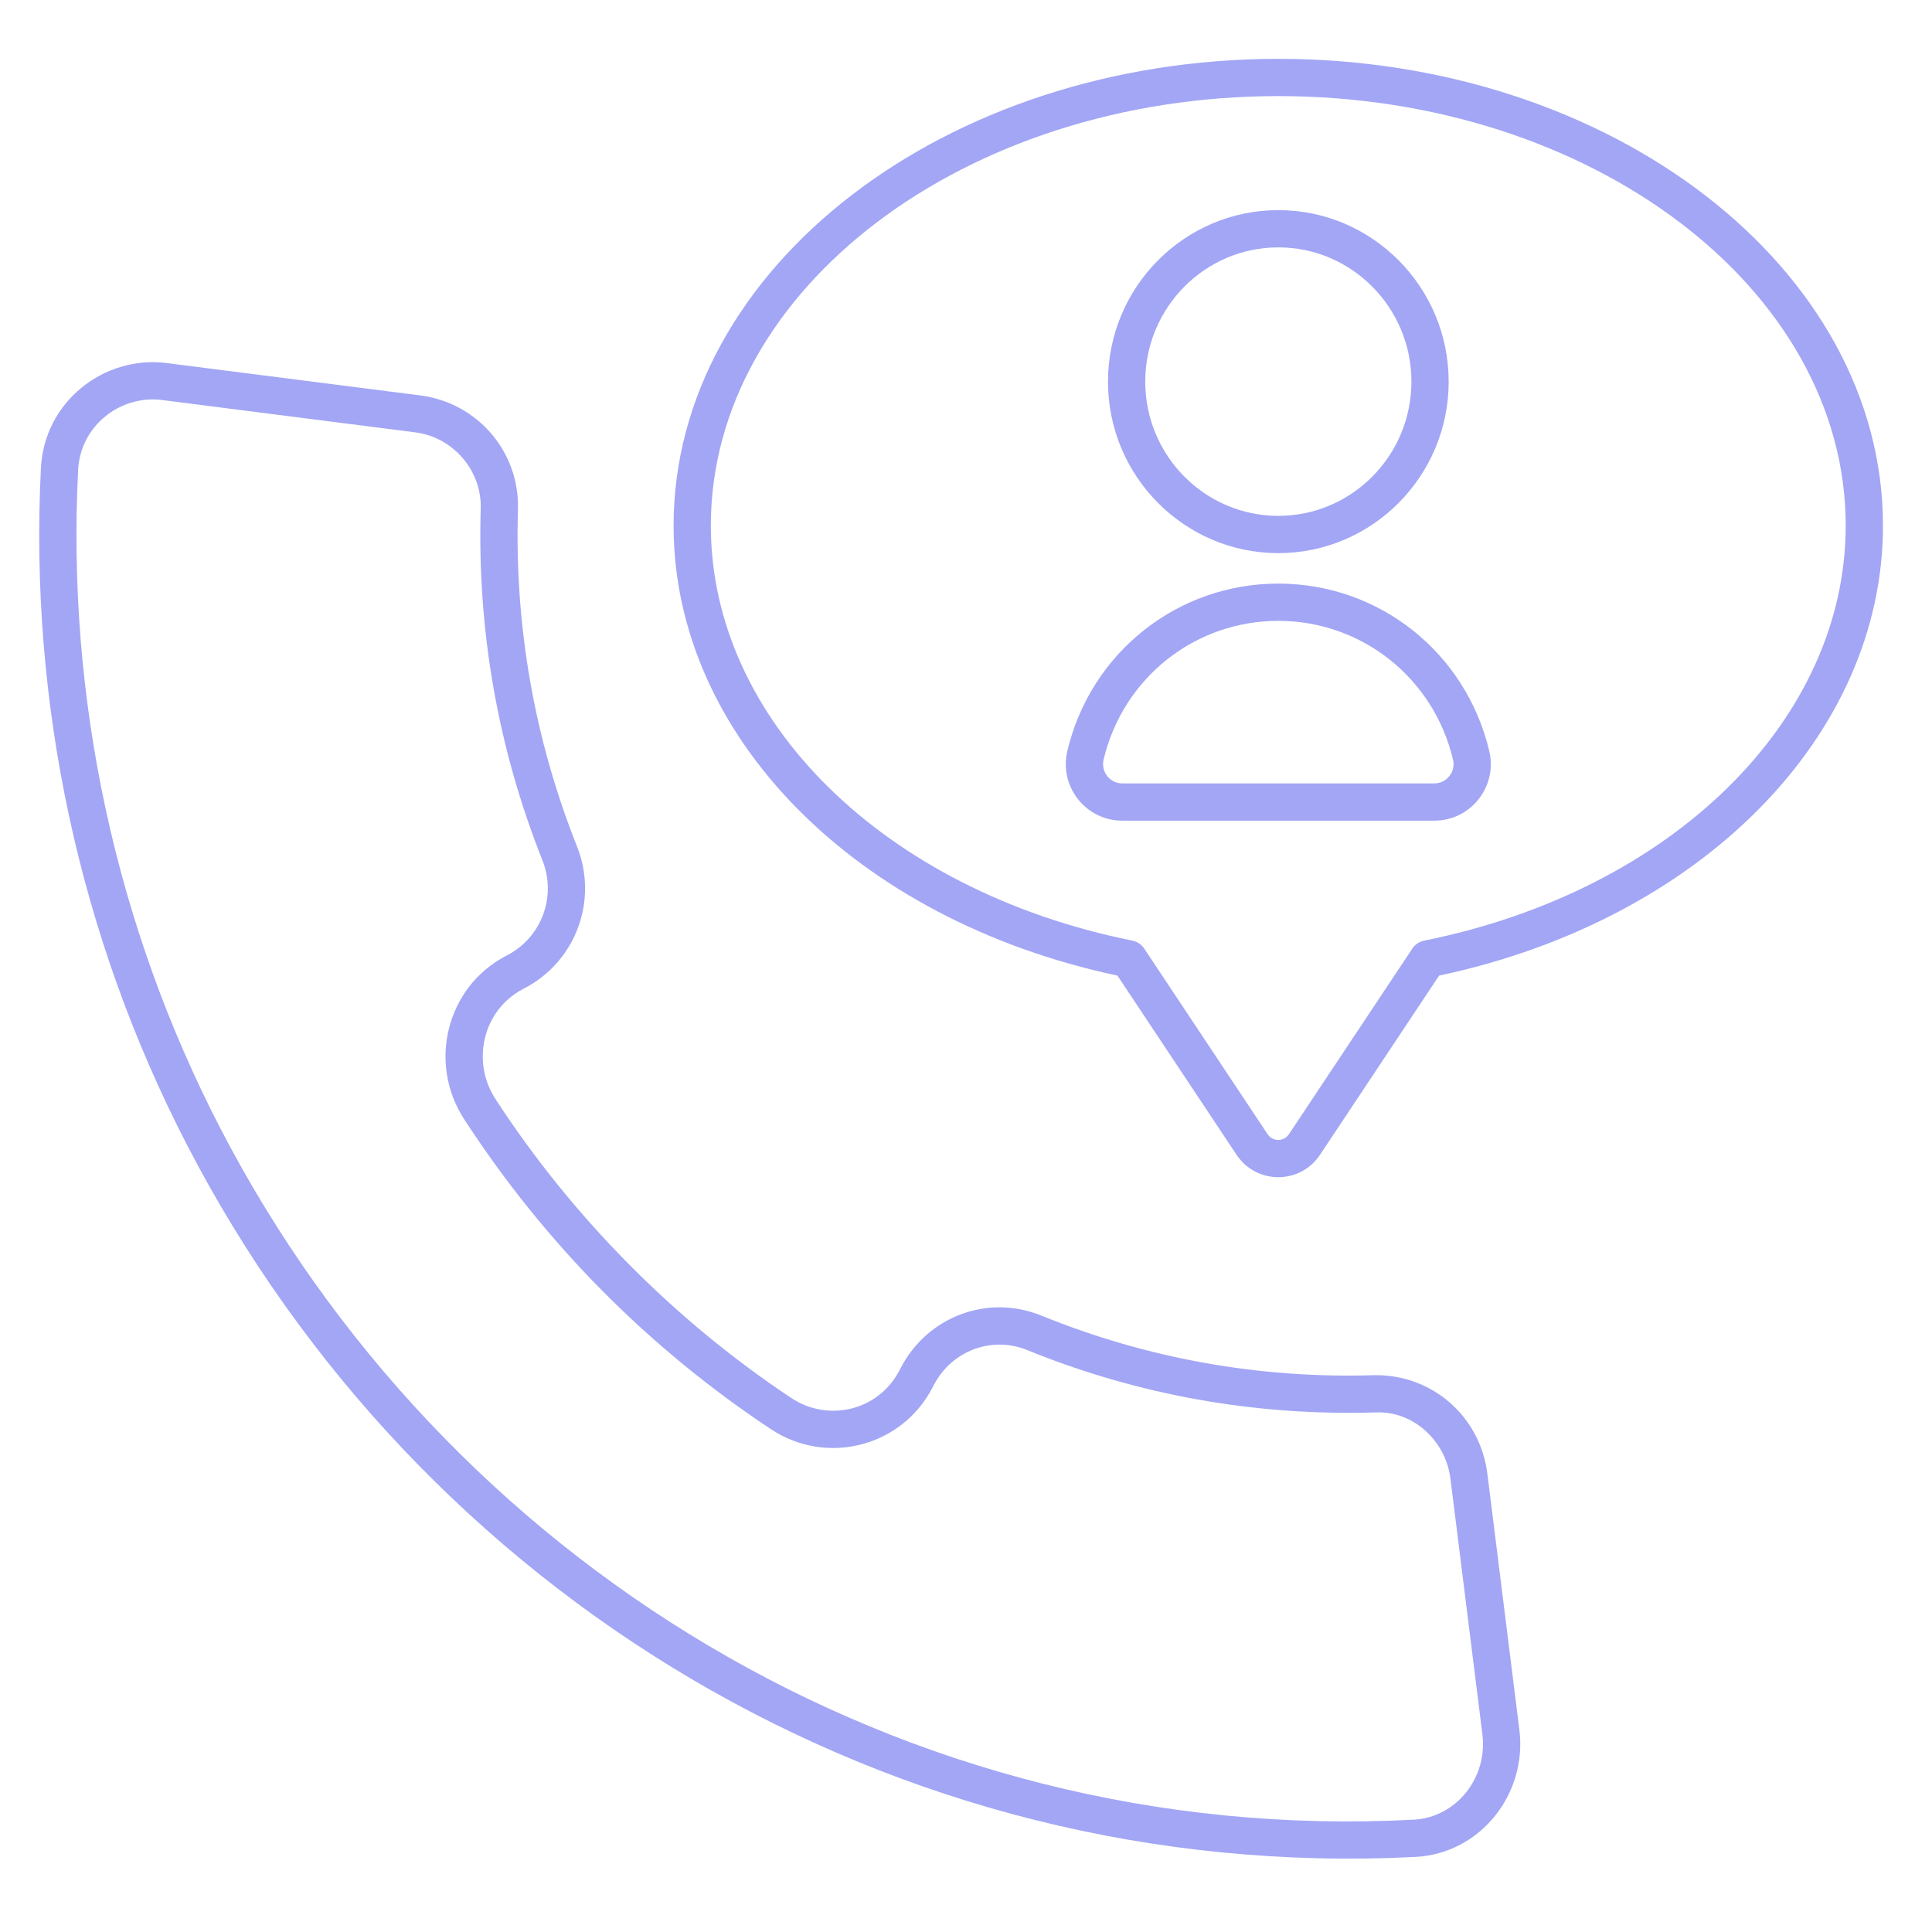 <?xml version="1.0" encoding="UTF-8"?> <svg xmlns="http://www.w3.org/2000/svg" width="197" height="197" viewBox="0 0 197 197" fill="none"><path d="M42.839 40.319L17.013 37.022C10.617 36.203 4.518 40.949 4.174 47.709C2.961 71.666 8.102 95.523 19.045 116.698C42.652 162.385 90.798 192.072 144.329 189.344C150.978 188.999 155.74 182.899 154.926 176.392L151.664 150.293C150.924 144.375 145.995 140.132 140.125 140.223C128.414 140.588 116.978 138.535 106.161 134.14C100.703 131.926 94.538 134.242 91.819 139.531L91.73 139.704C89.586 143.873 84.429 145.033 80.703 142.561C68.781 134.648 58.339 124.096 50.507 112.045C48.044 108.255 49.213 103.008 53.328 100.849L53.504 100.757C58.728 98.012 61.021 91.799 58.836 86.308C54.485 75.37 52.459 63.814 52.814 51.96C52.99 46.073 48.702 41.068 42.839 40.319ZM55.307 87.711C56.773 91.393 55.238 95.556 51.743 97.392L51.568 97.483C45.523 100.66 43.609 108.396 47.324 114.115C55.551 126.775 66.076 137.411 78.602 145.725C84.295 149.505 91.981 147.524 95.107 141.443L95.196 141.271C95.196 141.269 95.197 141.269 95.197 141.267C97.011 137.738 101.111 136.185 104.733 137.66C116.041 142.255 127.973 144.388 140.242 144.021C144.048 143.826 147.408 146.866 147.896 150.764L151.158 176.863C151.702 181.22 148.544 185.322 144.132 185.55C91.956 188.288 45.203 159.043 22.418 114.955C11.784 94.376 6.787 71.19 7.967 47.903C8.196 43.416 12.263 40.243 16.533 40.79L42.357 44.087C46.207 44.579 49.133 47.987 49.018 51.845C48.648 64.222 50.764 76.289 55.307 87.711Z" fill="#A2A6F5"></path><path d="M130.342 6C96.344 6 68.684 27.353 68.684 53.6C68.684 75.046 87.254 93.822 113.942 99.478L126.087 117.749C128.109 120.788 132.565 120.804 134.597 117.749L146.742 99.478C173.429 93.821 192 75.046 192 53.6C192 27.353 164.341 6 130.342 6ZM145.218 95.913C144.724 96.013 144.29 96.305 144.011 96.724L131.433 115.646C130.91 116.434 129.774 116.434 129.249 115.646L116.673 96.724C116.394 96.305 115.96 96.013 115.466 95.913C90.157 90.821 72.481 73.421 72.481 53.6C72.481 29.447 98.438 9.798 130.342 9.798C162.245 9.798 188.201 29.447 188.201 53.6C188.202 73.421 170.526 90.823 145.218 95.913Z" fill="#A2A6F5"></path><path d="M130.347 56.4C139.924 56.4 147.716 48.556 147.716 38.914C147.716 29.271 139.924 21.426 130.347 21.426C120.77 21.426 112.978 29.271 112.978 38.914C112.978 48.556 120.77 56.4 130.347 56.4ZM130.347 25.224C137.83 25.224 143.918 31.366 143.918 38.914C143.918 46.462 137.83 52.602 130.347 52.602C122.864 52.602 116.776 46.462 116.776 38.914C116.776 31.366 122.864 25.224 130.347 25.224Z" fill="#A2A6F5"></path><path d="M130.345 59.508C120.068 59.508 111.222 66.525 108.834 76.573C107.973 80.203 110.721 83.678 114.421 83.678H146.269C149.971 83.678 152.719 80.195 151.854 76.573C149.464 66.525 140.619 59.508 130.345 59.508ZM146.269 79.88H114.421C113.168 79.88 112.236 78.688 112.53 77.452C114.509 69.123 121.835 63.306 130.345 63.306C138.852 63.306 146.178 69.123 148.16 77.452C148.455 78.695 147.514 79.88 146.269 79.88Z" fill="#A2A6F5"></path></svg> 